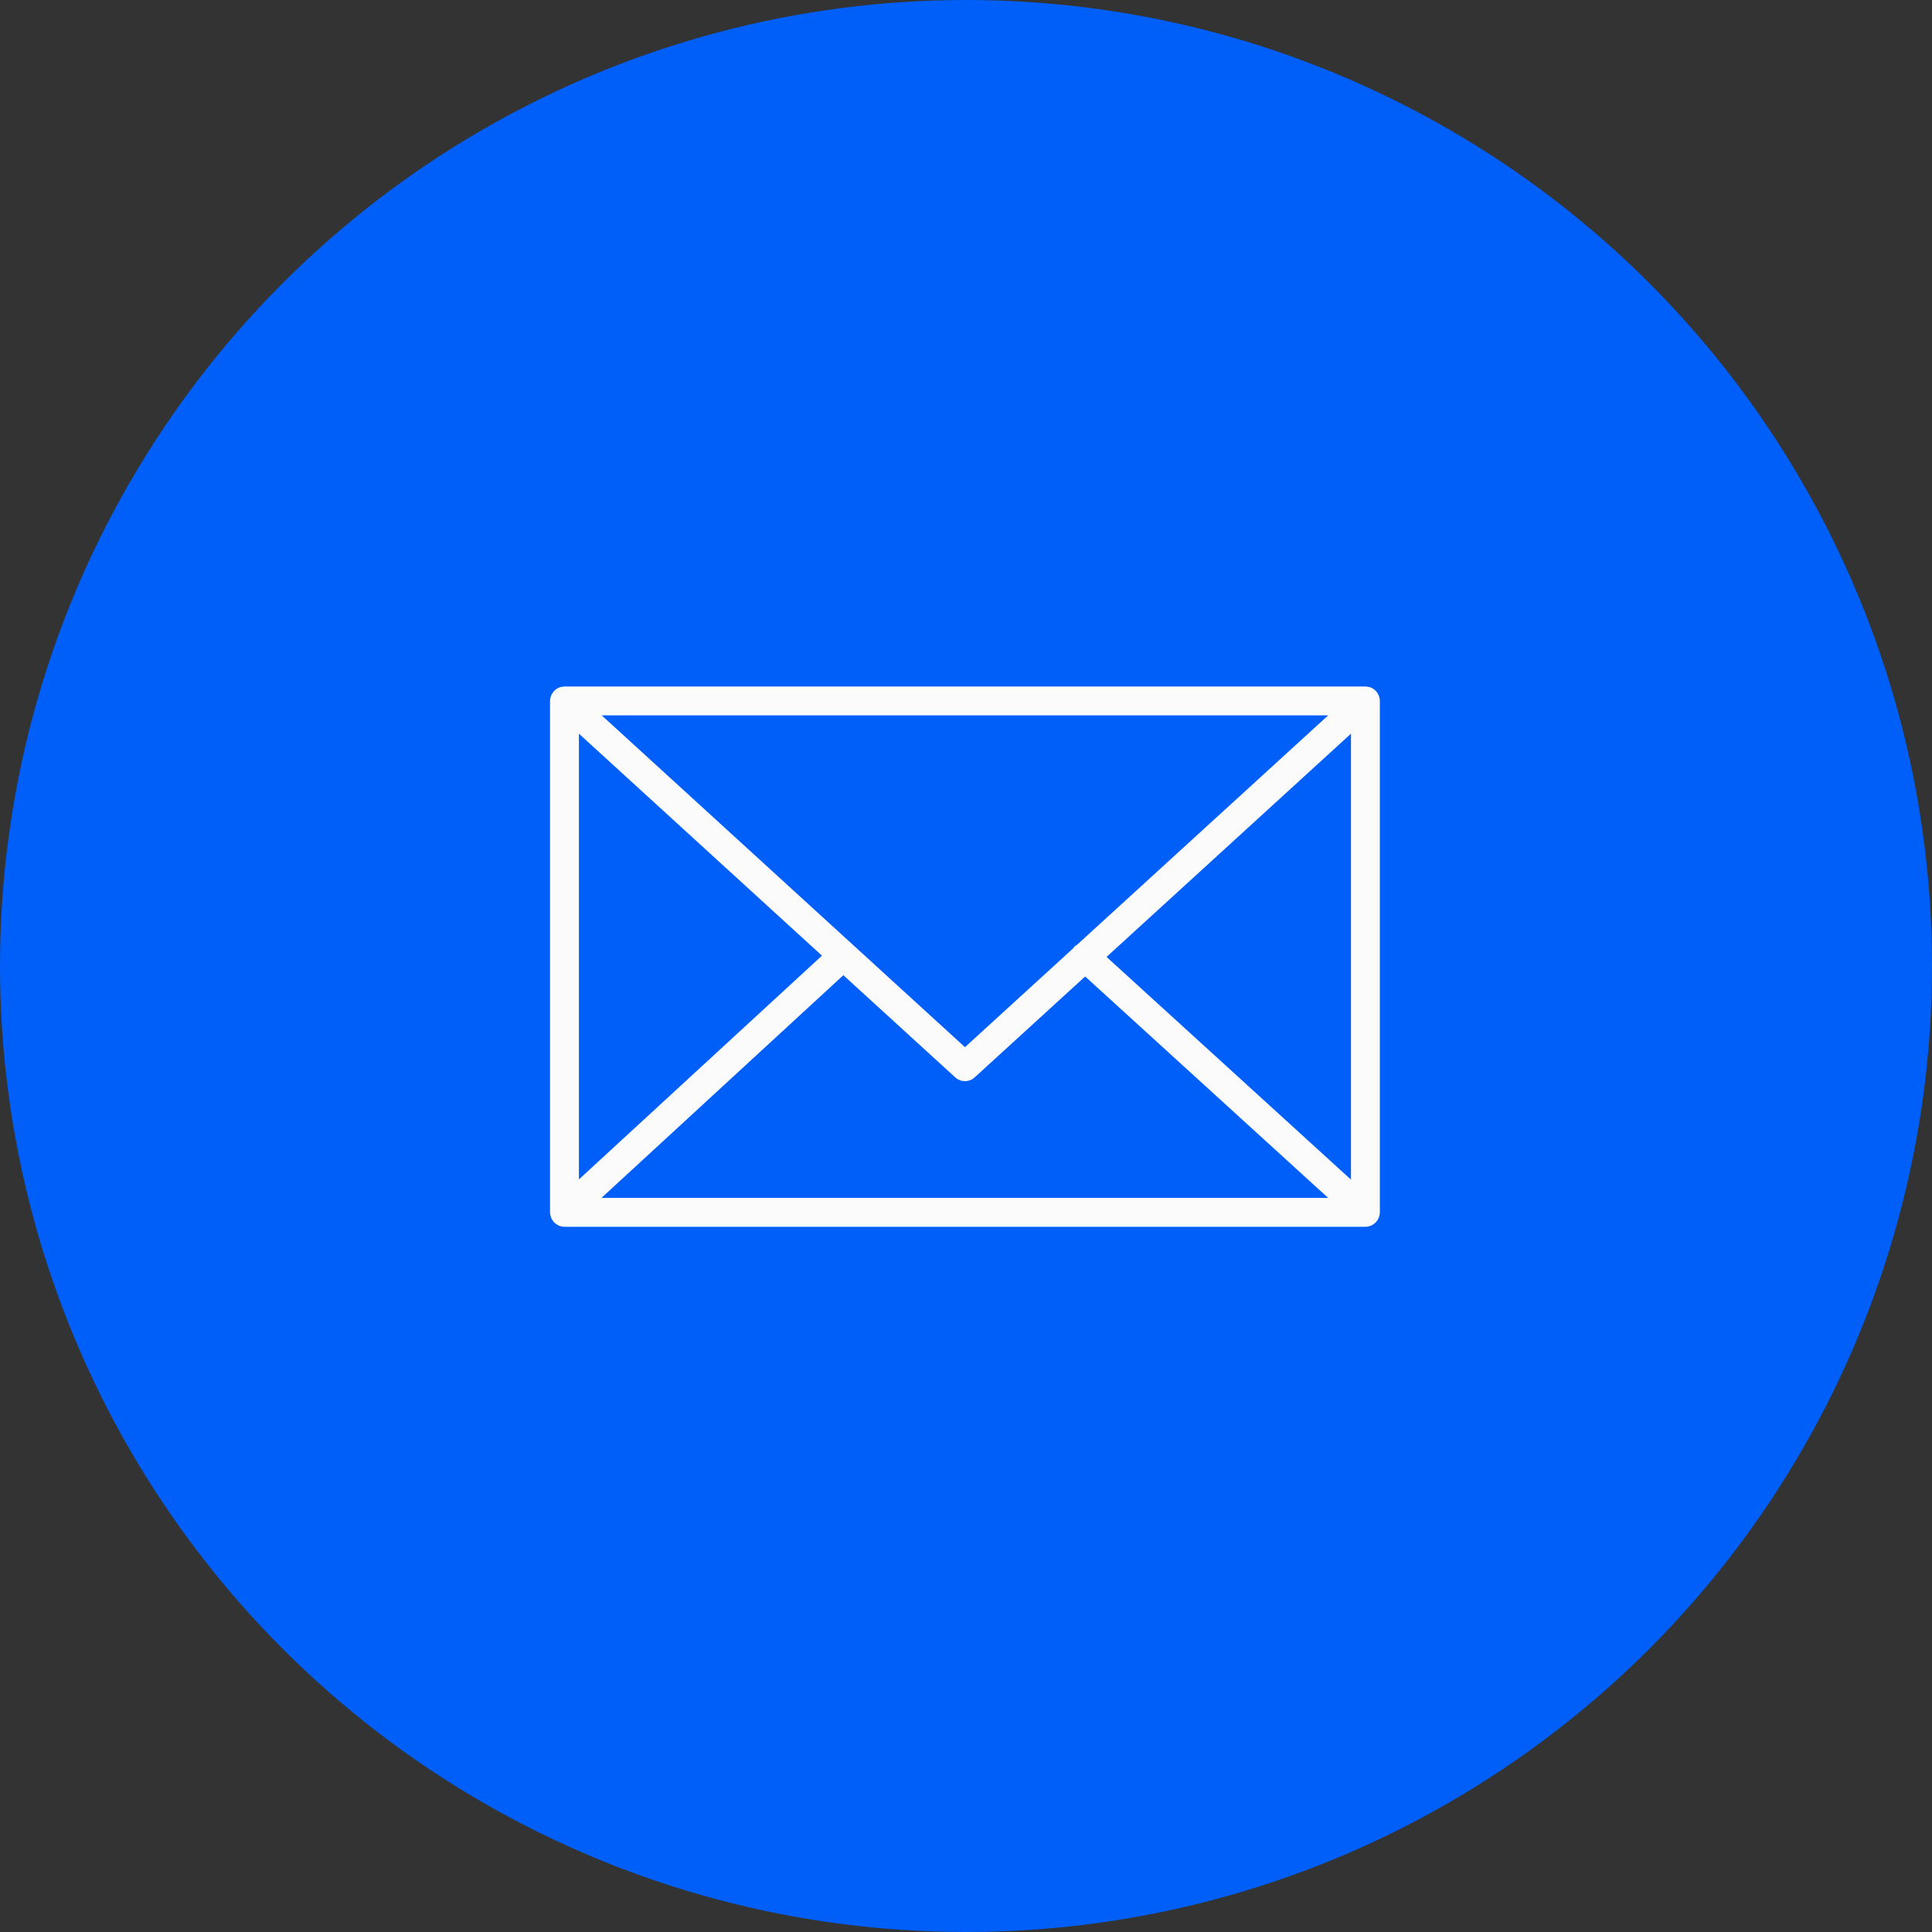<?xml version="1.0" encoding="UTF-8"?> <svg xmlns="http://www.w3.org/2000/svg" width="80" height="80" viewBox="0 0 80 80" fill="none"><rect x="0" y="0" width="80" height="80" fill="#333333" stroke="none"/> <circle cx="40" cy="40" r="40" fill="#005FF9"></circle> <path d="M57.105 50.383C57.124 50.325 57.137 50.264 57.137 50.2V29.023C57.137 28.959 57.124 28.898 57.105 28.839C57.102 28.831 57.101 28.823 57.097 28.816C57.072 28.747 57.035 28.686 56.987 28.632C56.984 28.628 56.984 28.624 56.981 28.62C56.979 28.619 56.976 28.618 56.974 28.616C56.924 28.562 56.865 28.519 56.798 28.487C56.793 28.485 56.789 28.481 56.784 28.479C56.721 28.451 56.652 28.435 56.58 28.43C56.573 28.43 56.566 28.428 56.559 28.428C56.552 28.428 56.546 28.426 56.539 28.426H23.374C23.367 28.426 23.361 28.428 23.354 28.428C23.348 28.428 23.341 28.43 23.335 28.43C23.262 28.435 23.192 28.451 23.129 28.48C23.125 28.481 23.122 28.484 23.117 28.486C23.05 28.518 22.989 28.562 22.939 28.616C22.937 28.618 22.934 28.619 22.933 28.62C22.929 28.624 22.929 28.628 22.926 28.632C22.879 28.686 22.841 28.747 22.815 28.816C22.812 28.823 22.811 28.831 22.808 28.84C22.789 28.898 22.776 28.959 22.776 29.024V50.201C22.776 50.266 22.789 50.328 22.809 50.387C22.811 50.395 22.813 50.403 22.816 50.411C22.842 50.479 22.88 50.541 22.927 50.595C22.93 50.598 22.931 50.602 22.934 50.605C22.936 50.608 22.939 50.609 22.942 50.612C22.962 50.633 22.983 50.651 23.006 50.668C23.015 50.676 23.024 50.685 23.035 50.692C23.061 50.71 23.089 50.725 23.118 50.739C23.125 50.742 23.132 50.747 23.139 50.75C23.211 50.781 23.291 50.798 23.374 50.798H56.539C56.622 50.798 56.701 50.781 56.773 50.75C56.785 50.745 56.795 50.738 56.806 50.732C56.83 50.72 56.855 50.707 56.878 50.692C56.89 50.683 56.901 50.672 56.912 50.663C56.932 50.647 56.952 50.631 56.97 50.612C56.973 50.609 56.977 50.606 56.98 50.603C56.983 50.6 56.984 50.595 56.987 50.591C57.034 50.538 57.071 50.476 57.097 50.409C57.101 50.4 57.103 50.392 57.105 50.383ZM23.972 30.38L34.035 39.572L23.972 48.837V30.38ZM44.598 39.121C44.556 39.148 44.513 39.171 44.478 39.209C44.465 39.224 44.46 39.242 44.449 39.258L39.957 43.361L24.915 29.621H54.998L44.598 39.121ZM34.922 40.381L39.553 44.611C39.668 44.716 39.812 44.768 39.957 44.768C40.101 44.768 40.246 44.716 40.36 44.611L44.934 40.434L54.995 49.602H24.906L34.922 40.381ZM45.82 39.624L55.941 30.38V48.846L45.82 39.624Z" fill="#FBFBFB"></path> </svg> 